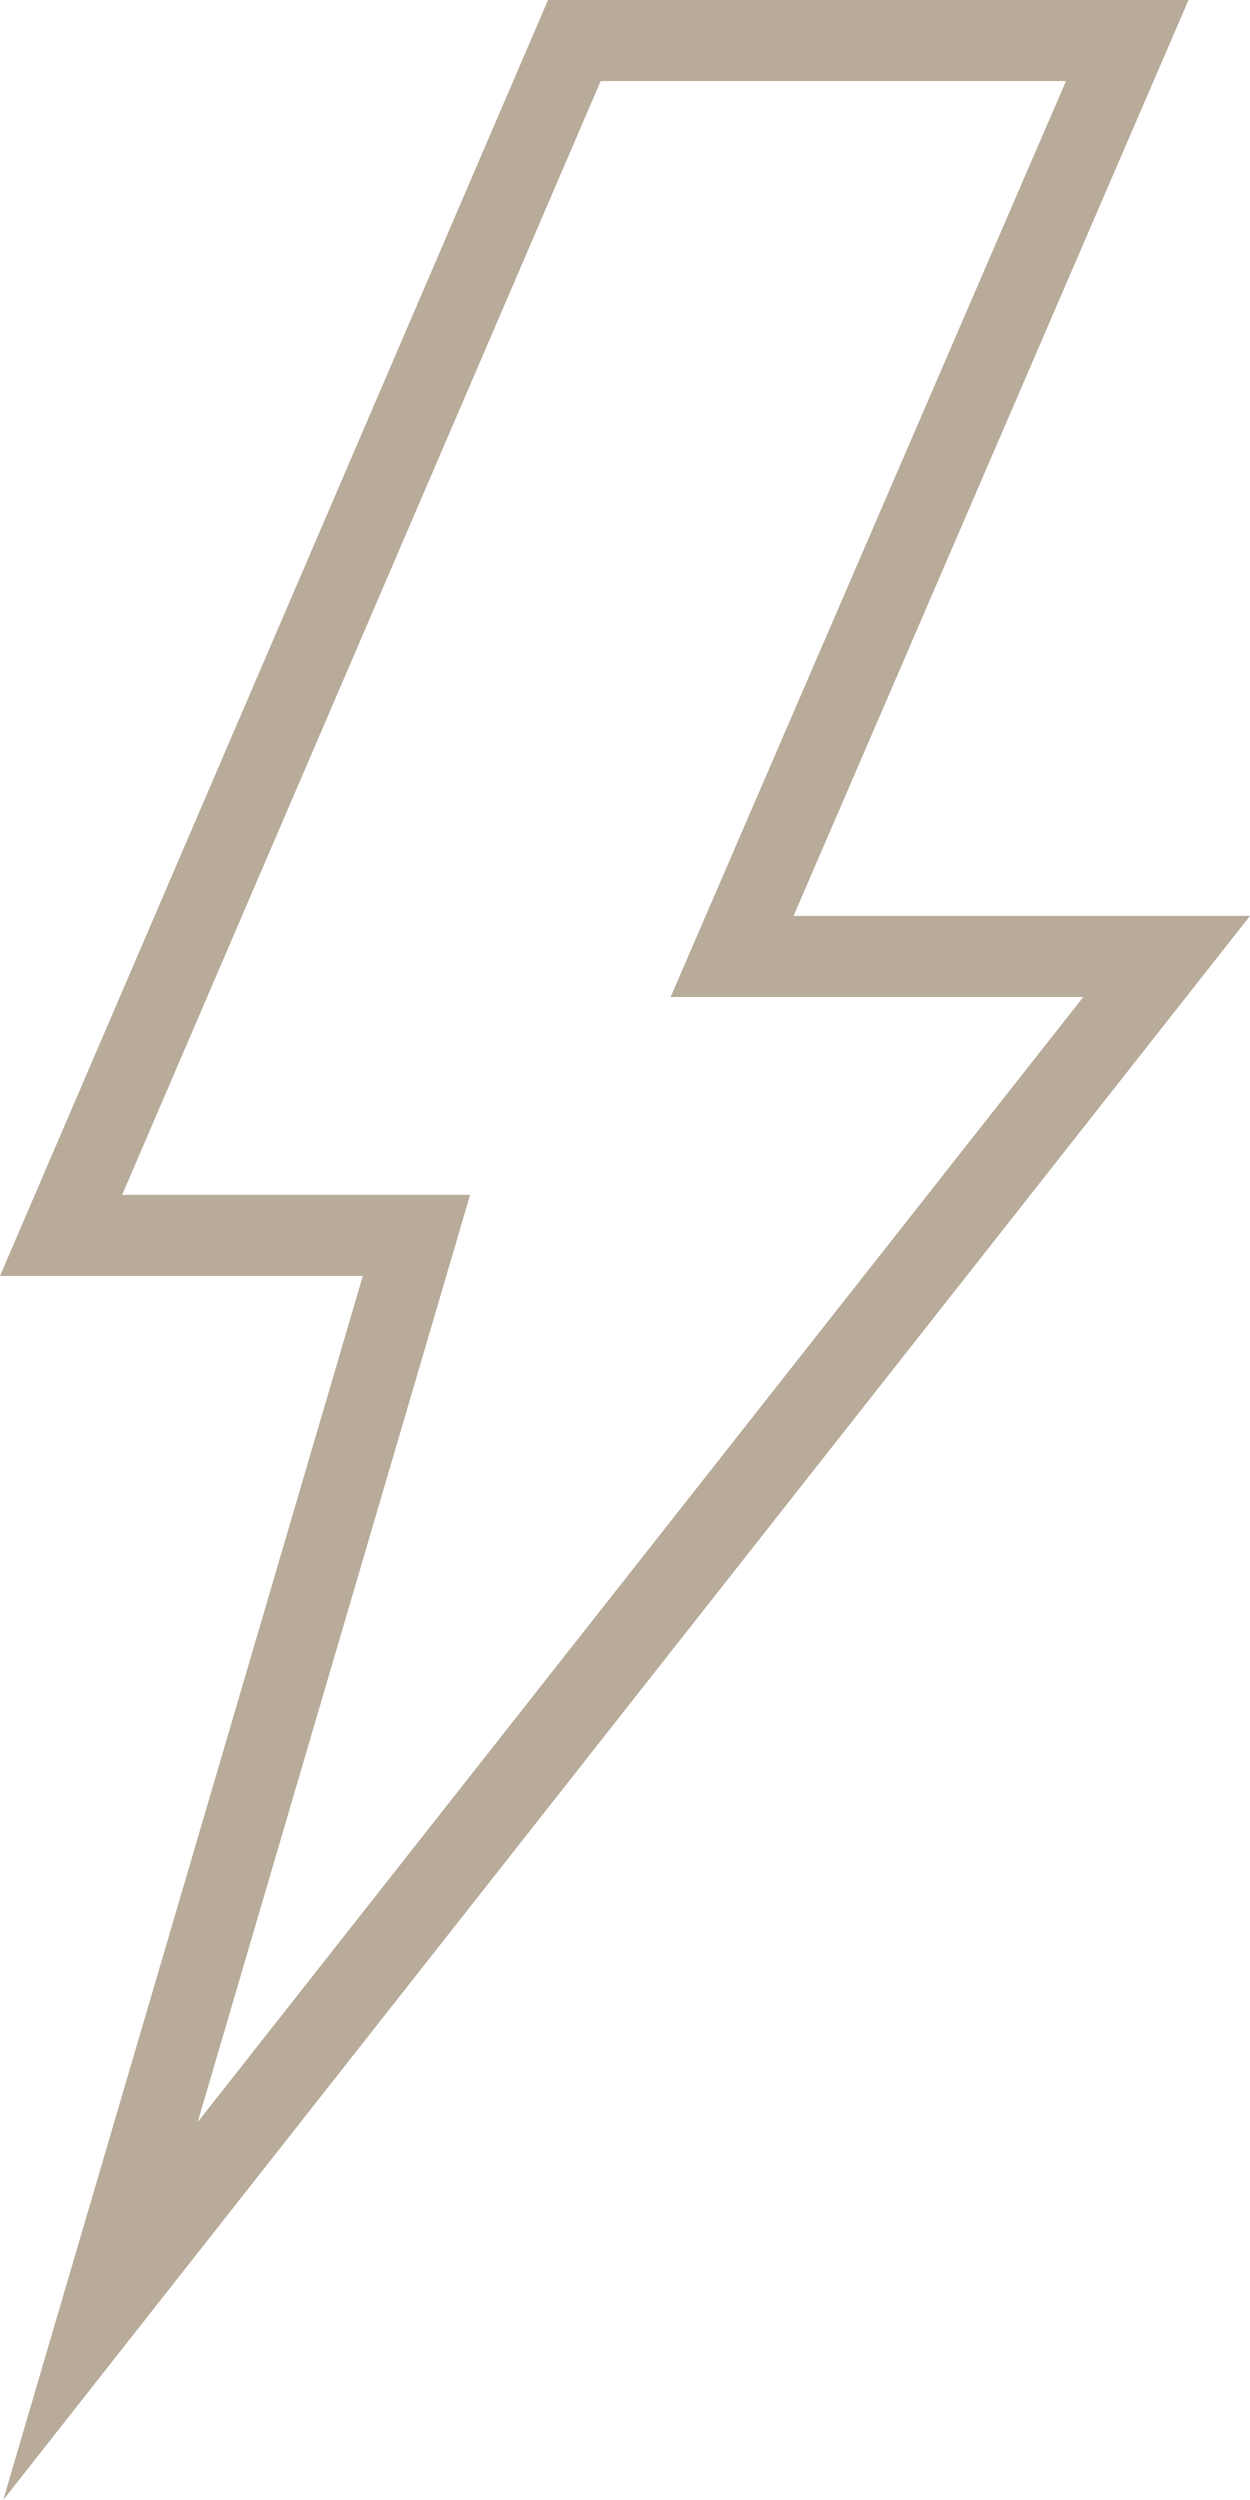 <svg width="28" height="56" viewBox="0 0 28 56" fill="none" xmlns="http://www.w3.org/2000/svg">
<path d="M0.072 56L8.127 28.581H0L12.276 0H26.623L17.776 20.516H28L0.072 56ZM2.736 26.765H10.53L4.428 47.535L24.265 22.333H15.022L23.878 1.816H13.455L2.736 26.765Z" fill="#B8AB99"/>
</svg>
